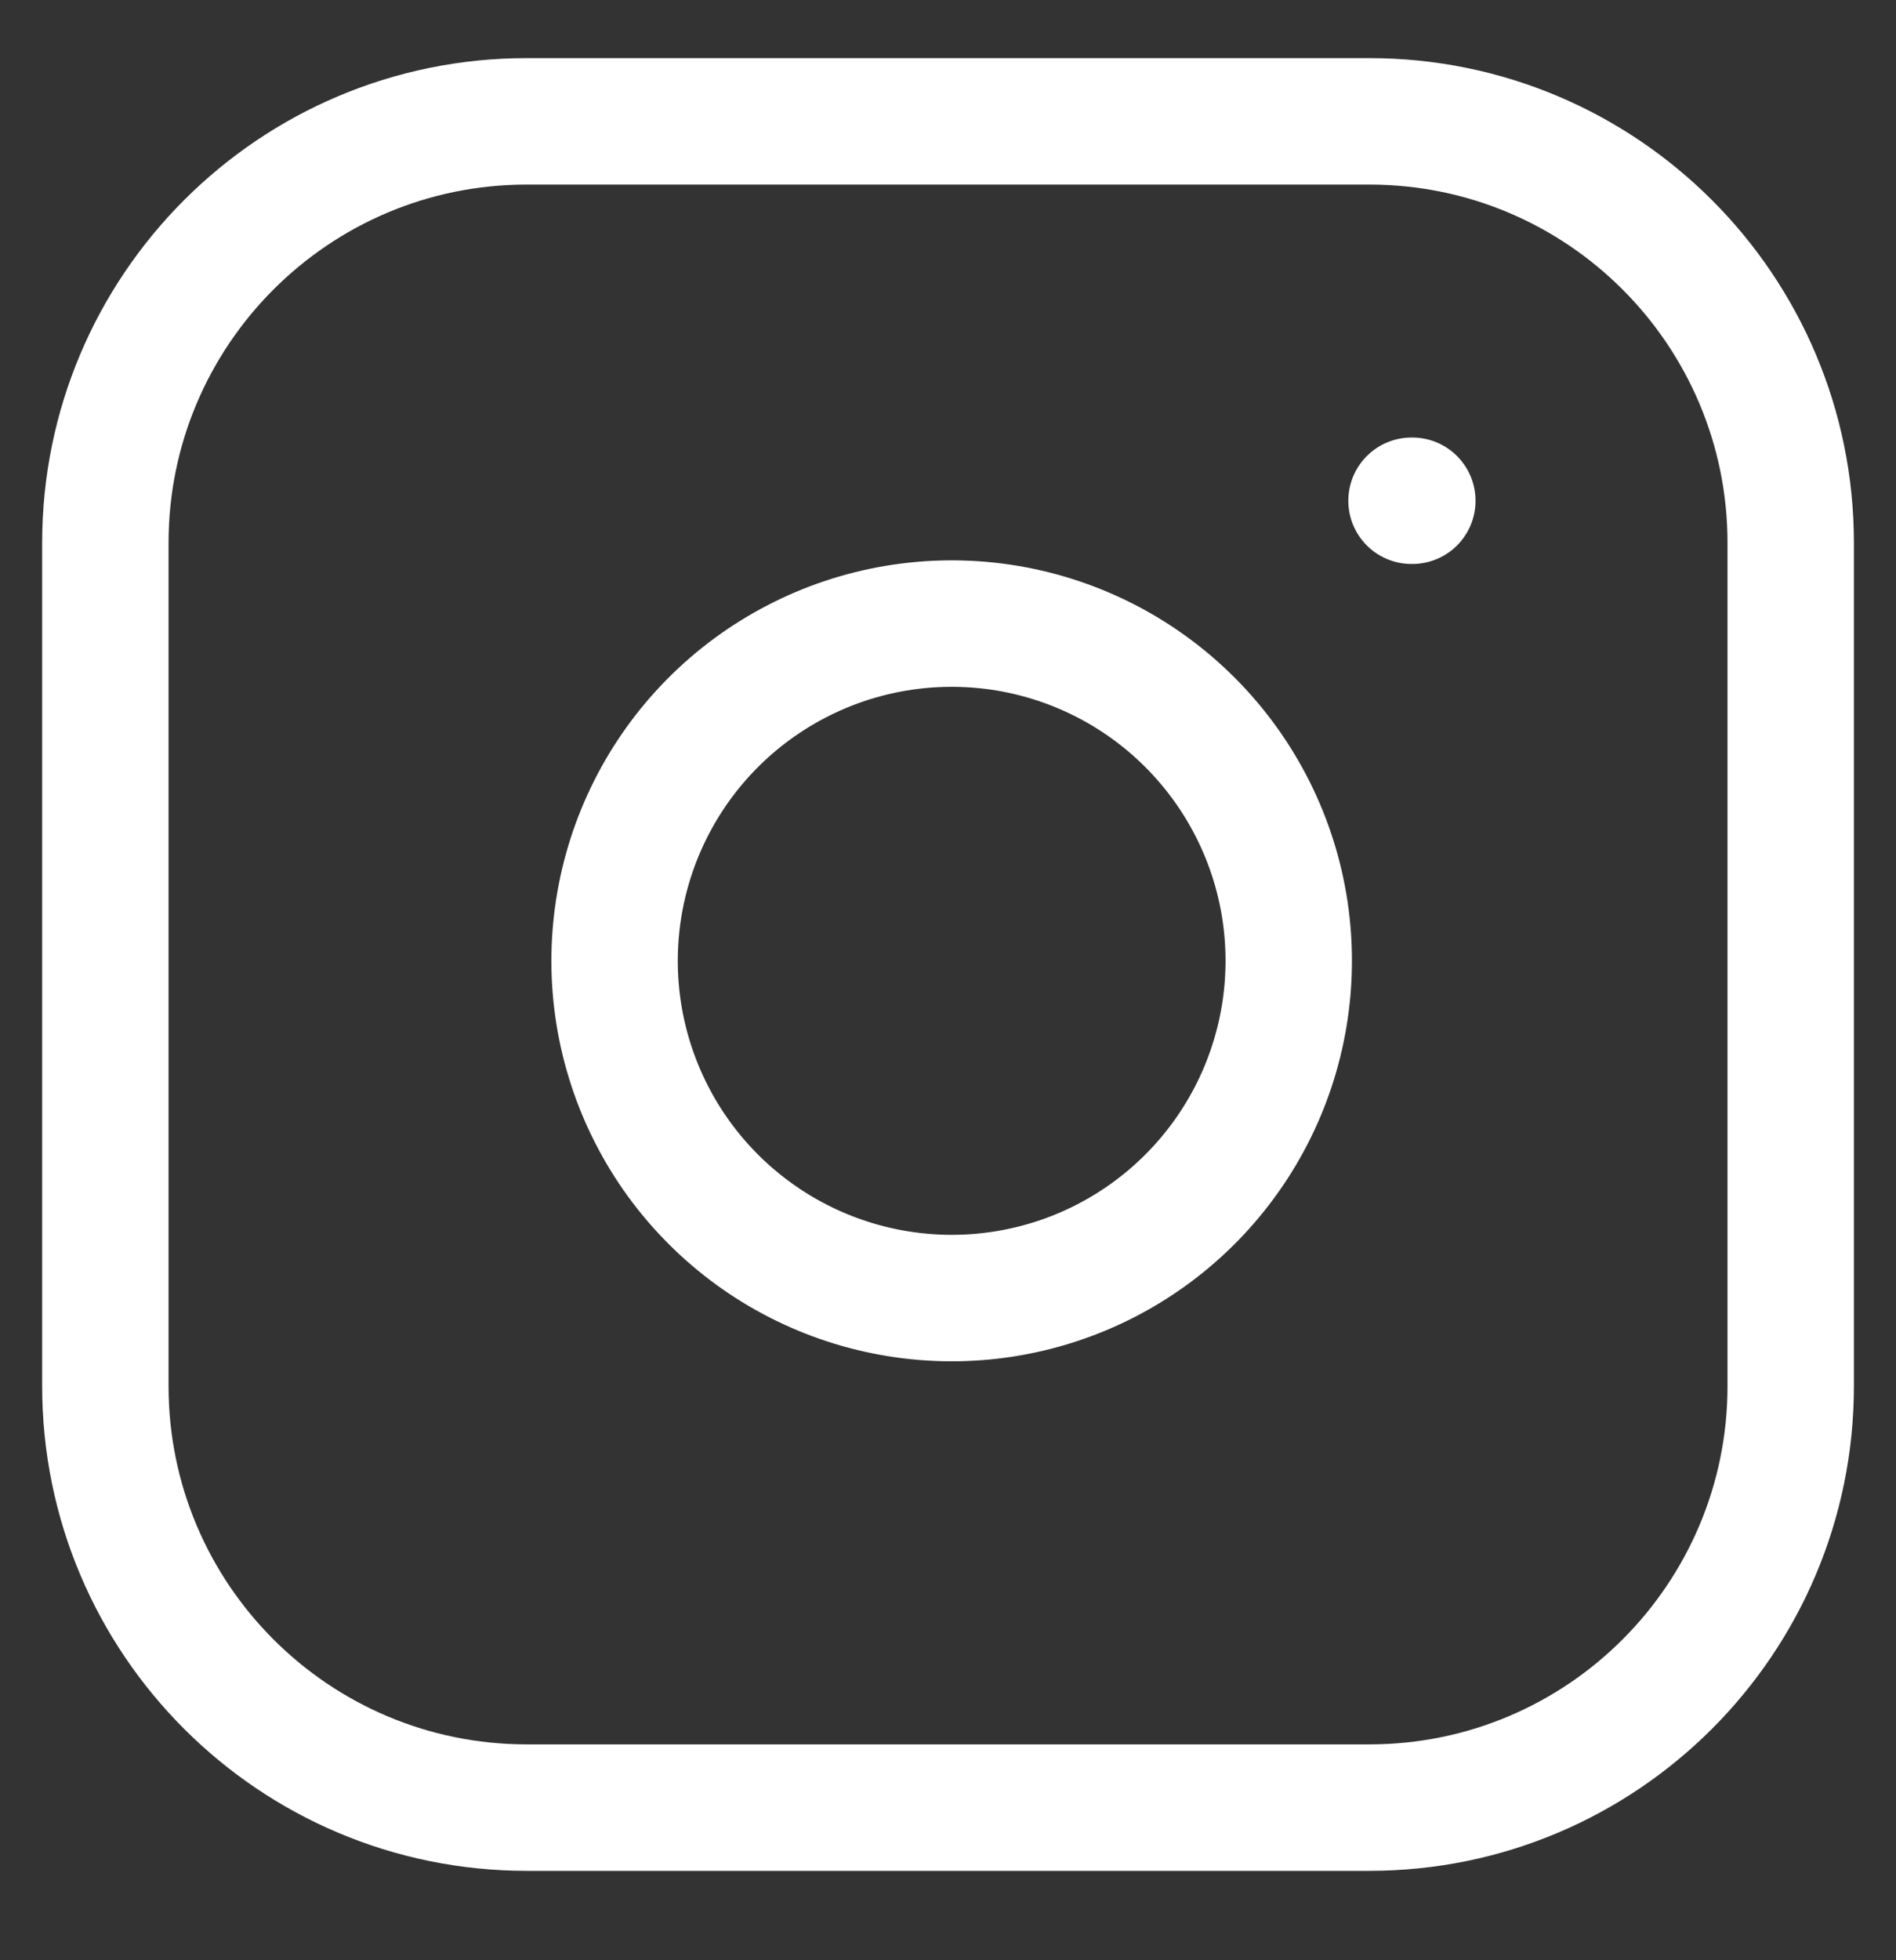 <svg width="30" height="31" viewBox="0 0 30 31" fill="none" xmlns="http://www.w3.org/2000/svg">
<rect x="0" y="0" width="30" height="31" fill="#333333" stroke="none"/>
<path d="M22.334 7.919H22.347M8.334 1.919H21.667C25.349 1.919 28.334 4.904 28.334 8.586V21.919C28.334 25.601 25.349 28.586 21.667 28.586H8.334C4.652 28.586 1.667 25.601 1.667 21.919V8.586C1.667 4.904 4.652 1.919 8.334 1.919ZM20.334 14.412C20.498 15.522 20.309 16.655 19.792 17.651C19.275 18.647 18.458 19.454 17.456 19.959C16.454 20.463 15.318 20.639 14.211 20.46C13.103 20.282 12.08 19.759 11.287 18.966C10.493 18.173 9.971 17.15 9.792 16.042C9.614 14.934 9.79 13.799 10.294 12.797C10.798 11.795 11.606 10.977 12.602 10.461C13.597 9.944 14.731 9.755 15.84 9.919C16.972 10.087 18.02 10.614 18.829 11.424C19.638 12.233 20.166 13.281 20.334 14.412Z" stroke="white" stroke-width="2" stroke-linecap="round" stroke-linejoin="round"/>
</svg>
